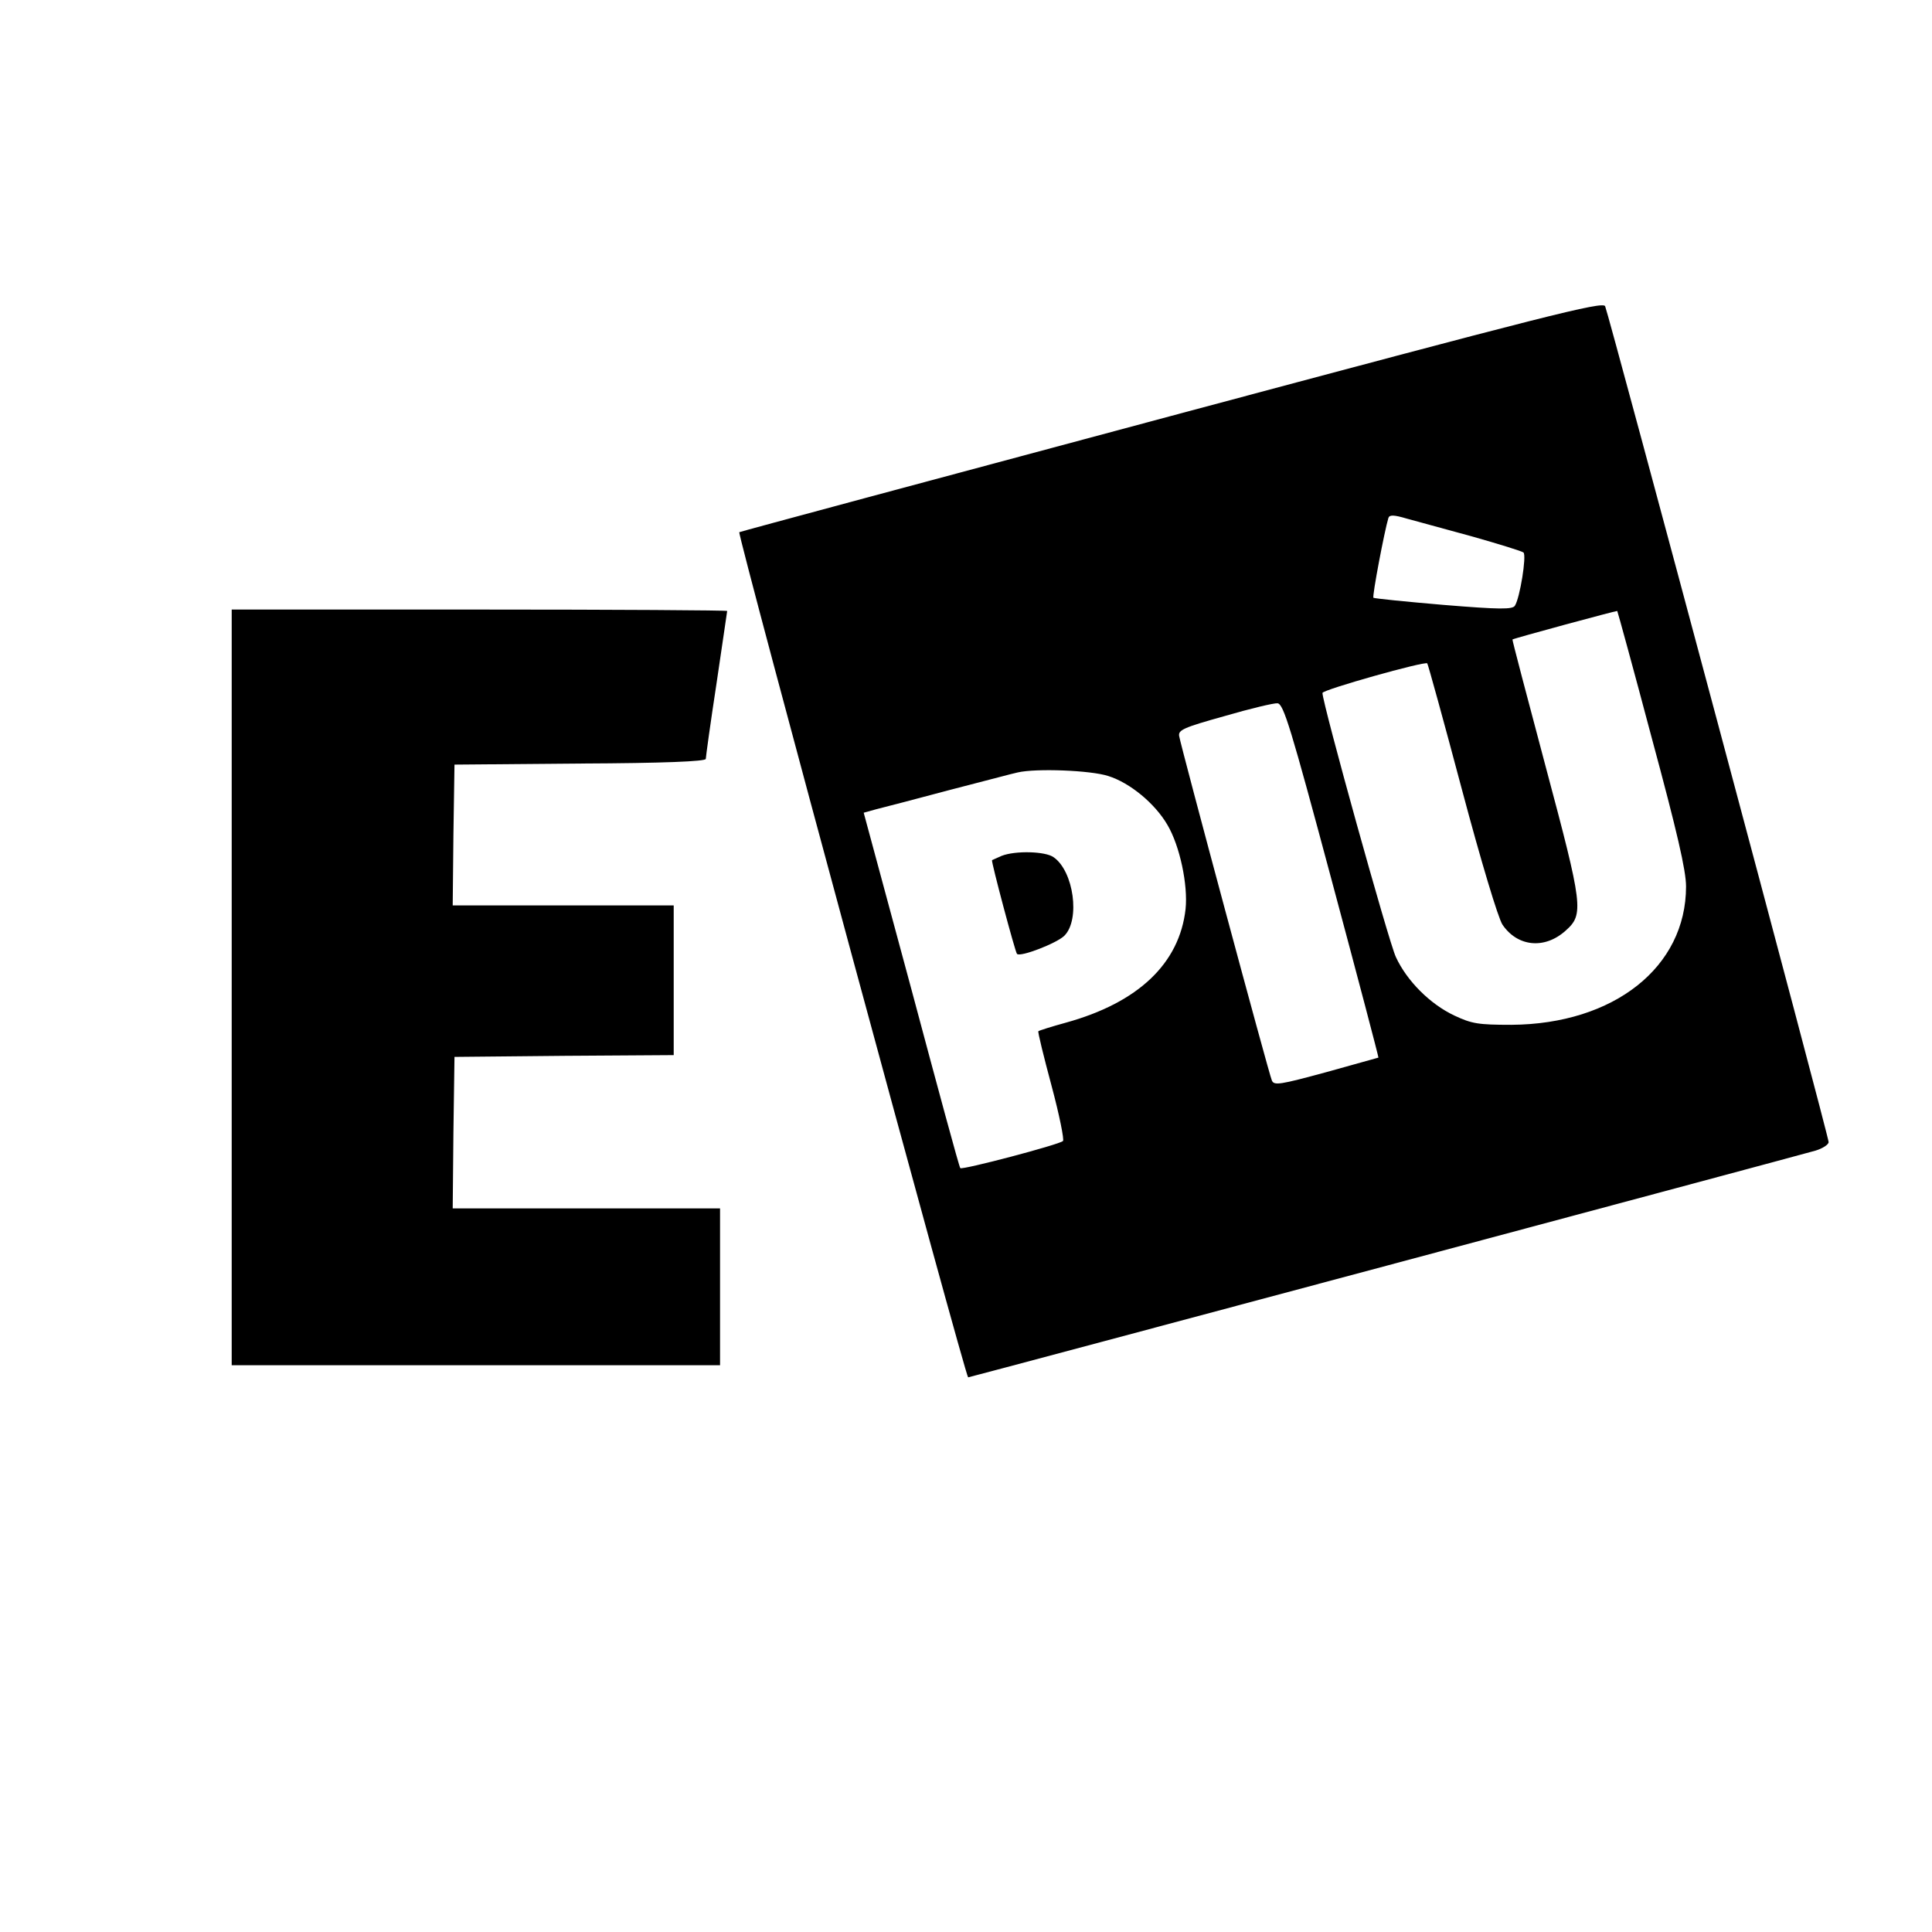 <?xml version="1.0" standalone="no"?>
<!DOCTYPE svg PUBLIC "-//W3C//DTD SVG 20010904//EN"
 "http://www.w3.org/TR/2001/REC-SVG-20010904/DTD/svg10.dtd">
<svg version="1.0" xmlns="http://www.w3.org/2000/svg"
 width="542pt" height="542pt" viewBox="0 0 542 542"
 preserveAspectRatio="xMidYMid meet">
<g transform="translate(0,542) scale(0.1,-0.1)"
fill="#000000" stroke="none">
<path d="M3285 4253 c-665 -178 -1211 -325 -1211 -326 -6 -6 635 -2372 642
-2371 12 2 2329 622 2377 636 20 6 37 17 37 24 0 17 -617 2323 -627 2345 -7
14 -161 -25 -1218 -308z m845 -338 c74 -21 139 -41 144 -45 9 -9 -10 -127 -24
-149 -6 -11 -42 -11 -200 2 -106 9 -194 18 -197 20 -4 4 31 188 42 224 3 9 15
9 52 -2 26 -7 109 -30 183 -50z m504 -566 c71 -263 96 -371 96 -416 0 -226
-202 -386 -490 -388 -93 0 -111 3 -160 26 -68 32 -133 97 -164 164 -20 42
-206 712 -206 741 0 9 288 90 294 83 2 -2 46 -161 97 -353 54 -203 102 -362
114 -380 42 -62 118 -70 177 -17 52 46 49 68 -56 461 -52 195 -94 355 -93 356
3 3 291 81 294 80 1 -1 45 -161 97 -357z m-898 -399 c73 -272 132 -496 131
-497 -1 0 -67 -19 -147 -41 -129 -35 -146 -38 -152 -23 -8 17 -254 932 -260
966 -3 17 12 24 127 56 72 21 139 37 149 36 17 -2 37 -68 152 -497z m-627 293
c61 -19 131 -77 166 -137 35 -59 58 -169 51 -236 -17 -153 -133 -263 -336
-319 -40 -11 -75 -22 -77 -24 -2 -2 15 -71 37 -153 22 -82 36 -152 32 -155
-10 -10 -283 -82 -288 -76 -3 2 -64 228 -137 501 l-134 496 36 10 c20 5 113
29 206 54 94 24 179 47 190 49 52 12 205 6 254 -10z"/>
<path d="M2810 3019 c-13 -6 -25 -11 -27 -12 -3 -3 65 -258 70 -263 9 -10 112
30 133 51 45 45 26 181 -30 220 -23 17 -108 19 -146 4z"/>
<path d="M650 2650 l0 -1060 685 0 685 0 0 220 0 220 -375 0 -375 0 2 213 3
212 308 3 307 2 0 210 0 210 -310 0 -310 0 2 198 3 197 353 3 c233 1 352 6
352 13 0 5 13 100 30 211 16 110 30 202 30 204 0 2 -313 4 -695 4 l-695 0 0
-1060z"/>
</g>
</svg>
